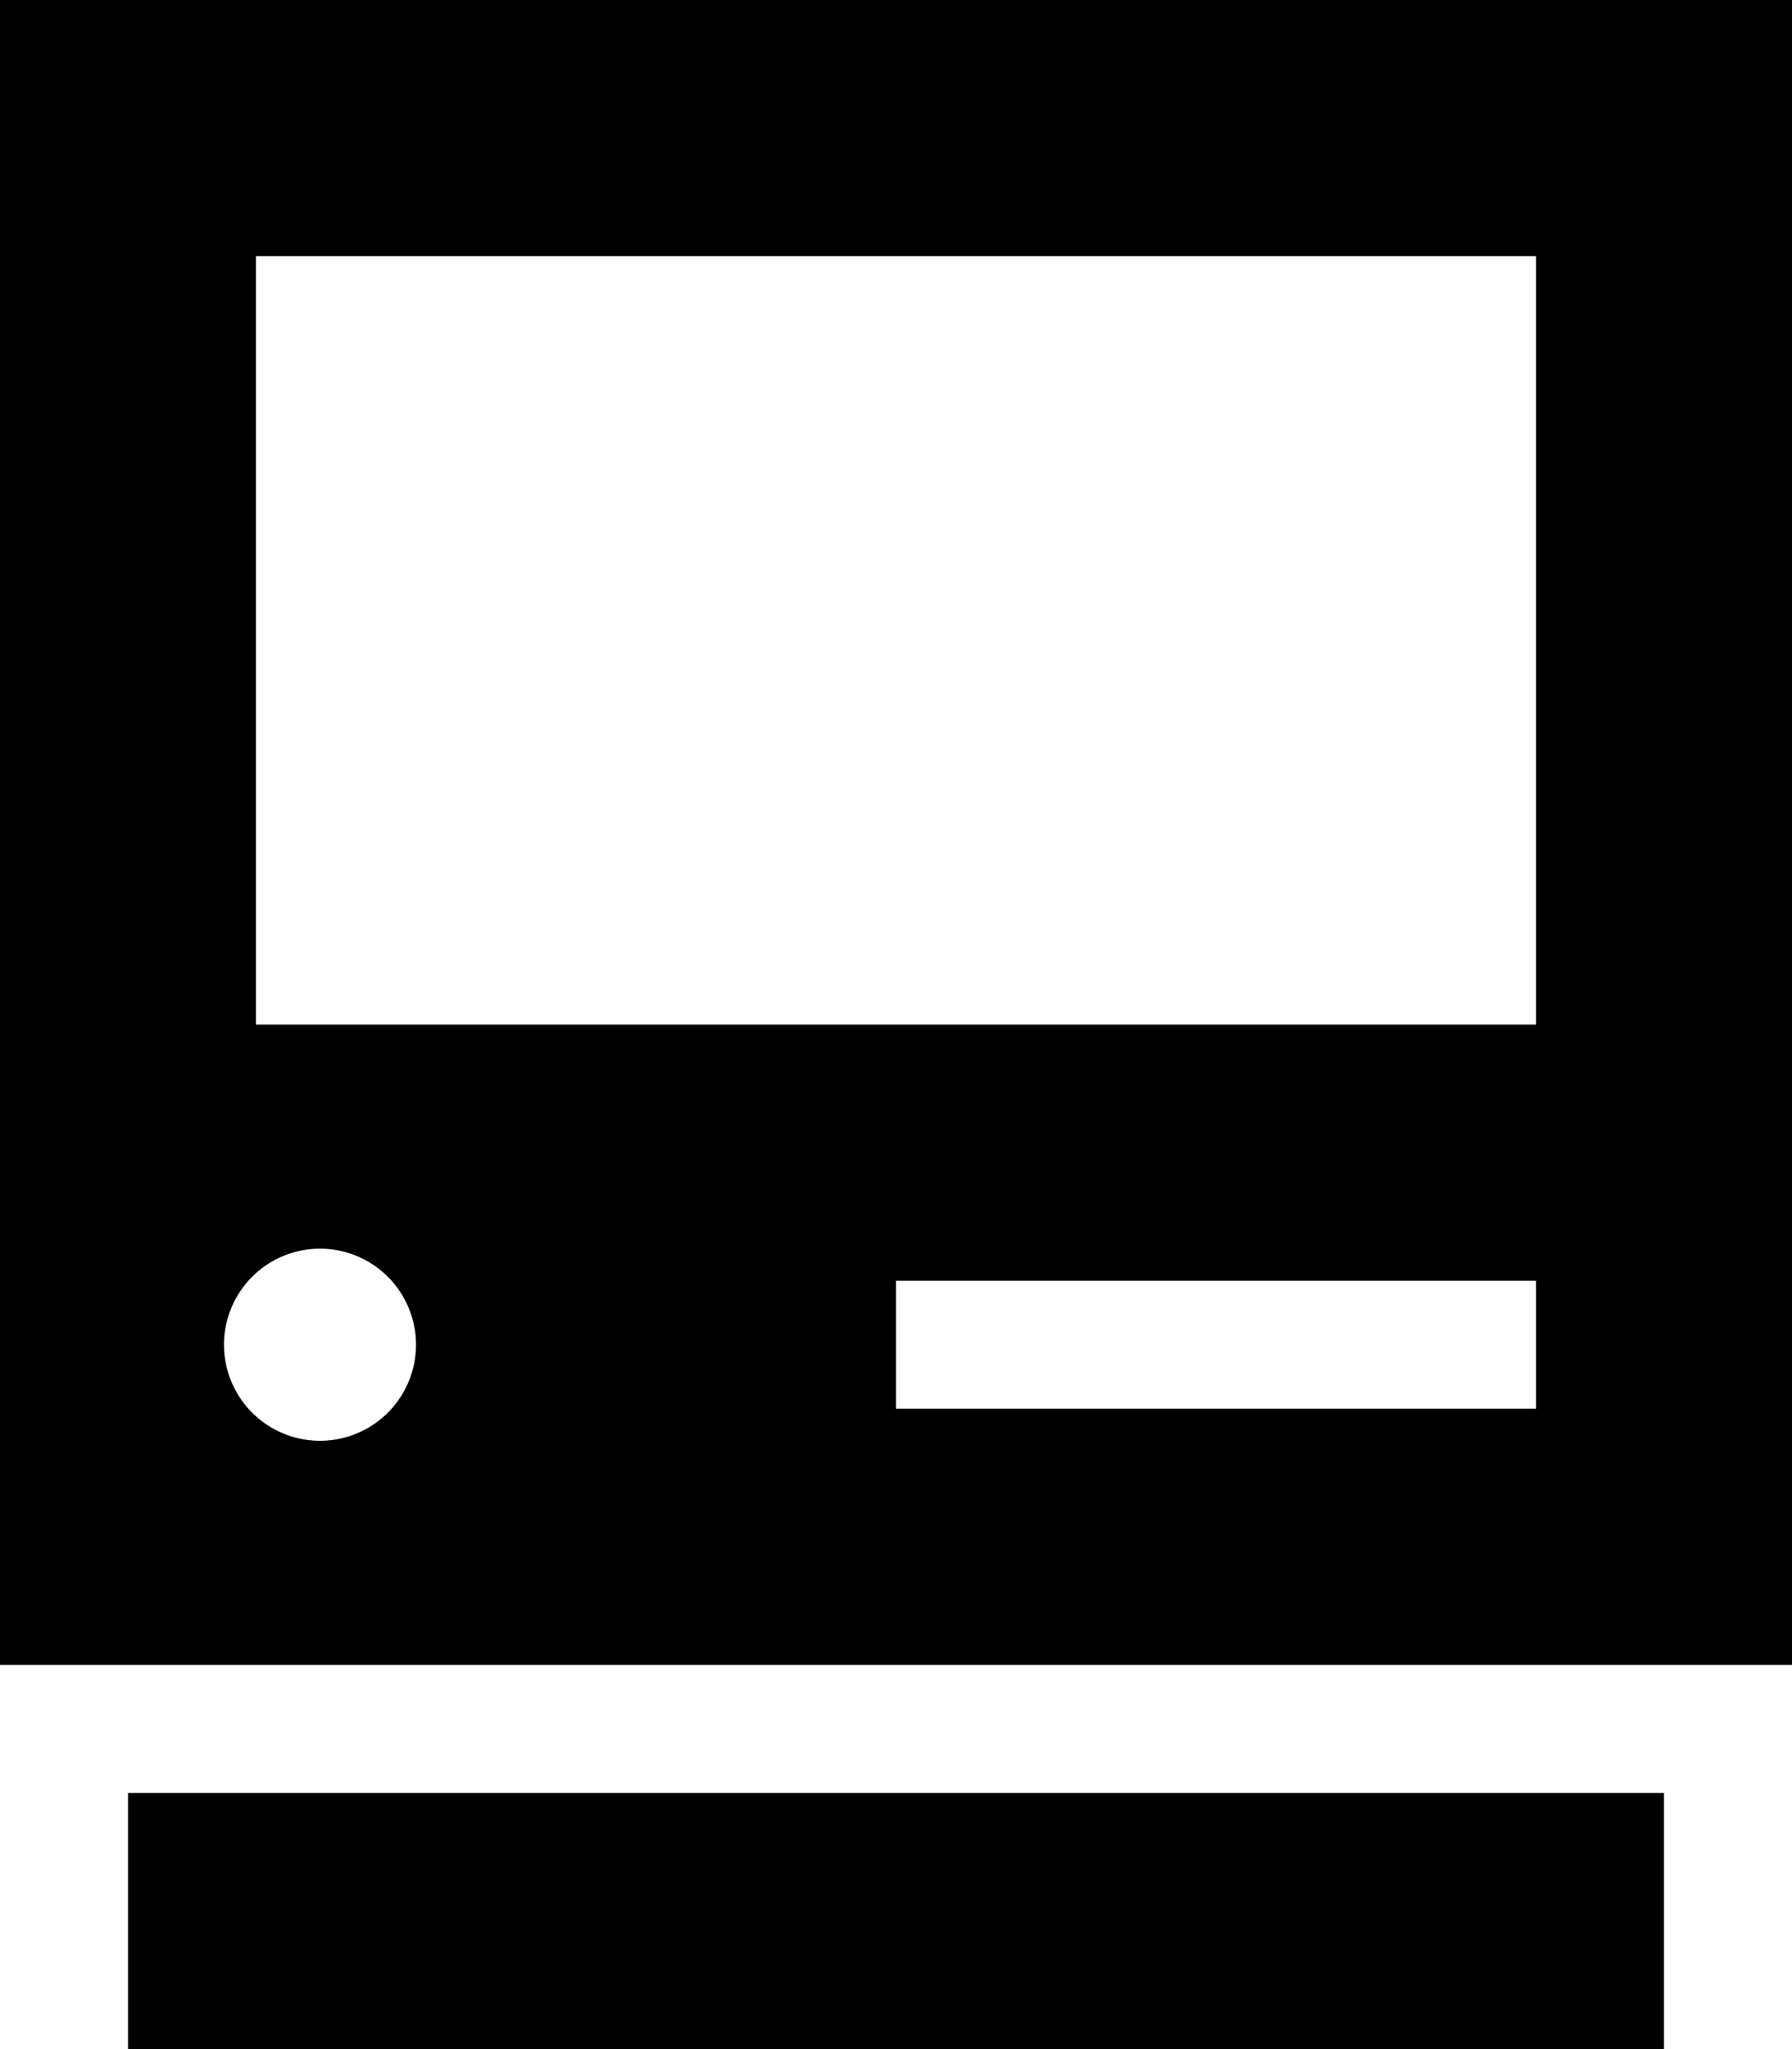 <svg xmlns="http://www.w3.org/2000/svg" viewBox="0 0 448 512"><!--! Font Awesome Pro 6.4.2 by @fontawesome - https://fontawesome.com License - https://fontawesome.com/license (Commercial License) Copyright 2023 Fonticons, Inc. --><path d="M0 0H448V416H0V0zM32 512V448H416v64H32zM384 64H64V256H384V64zM80 360a24 24 0 1 0 0-48 24 24 0 1 0 0 48zm144-40v32h16H368h16V320H368 240 224z"/></svg>